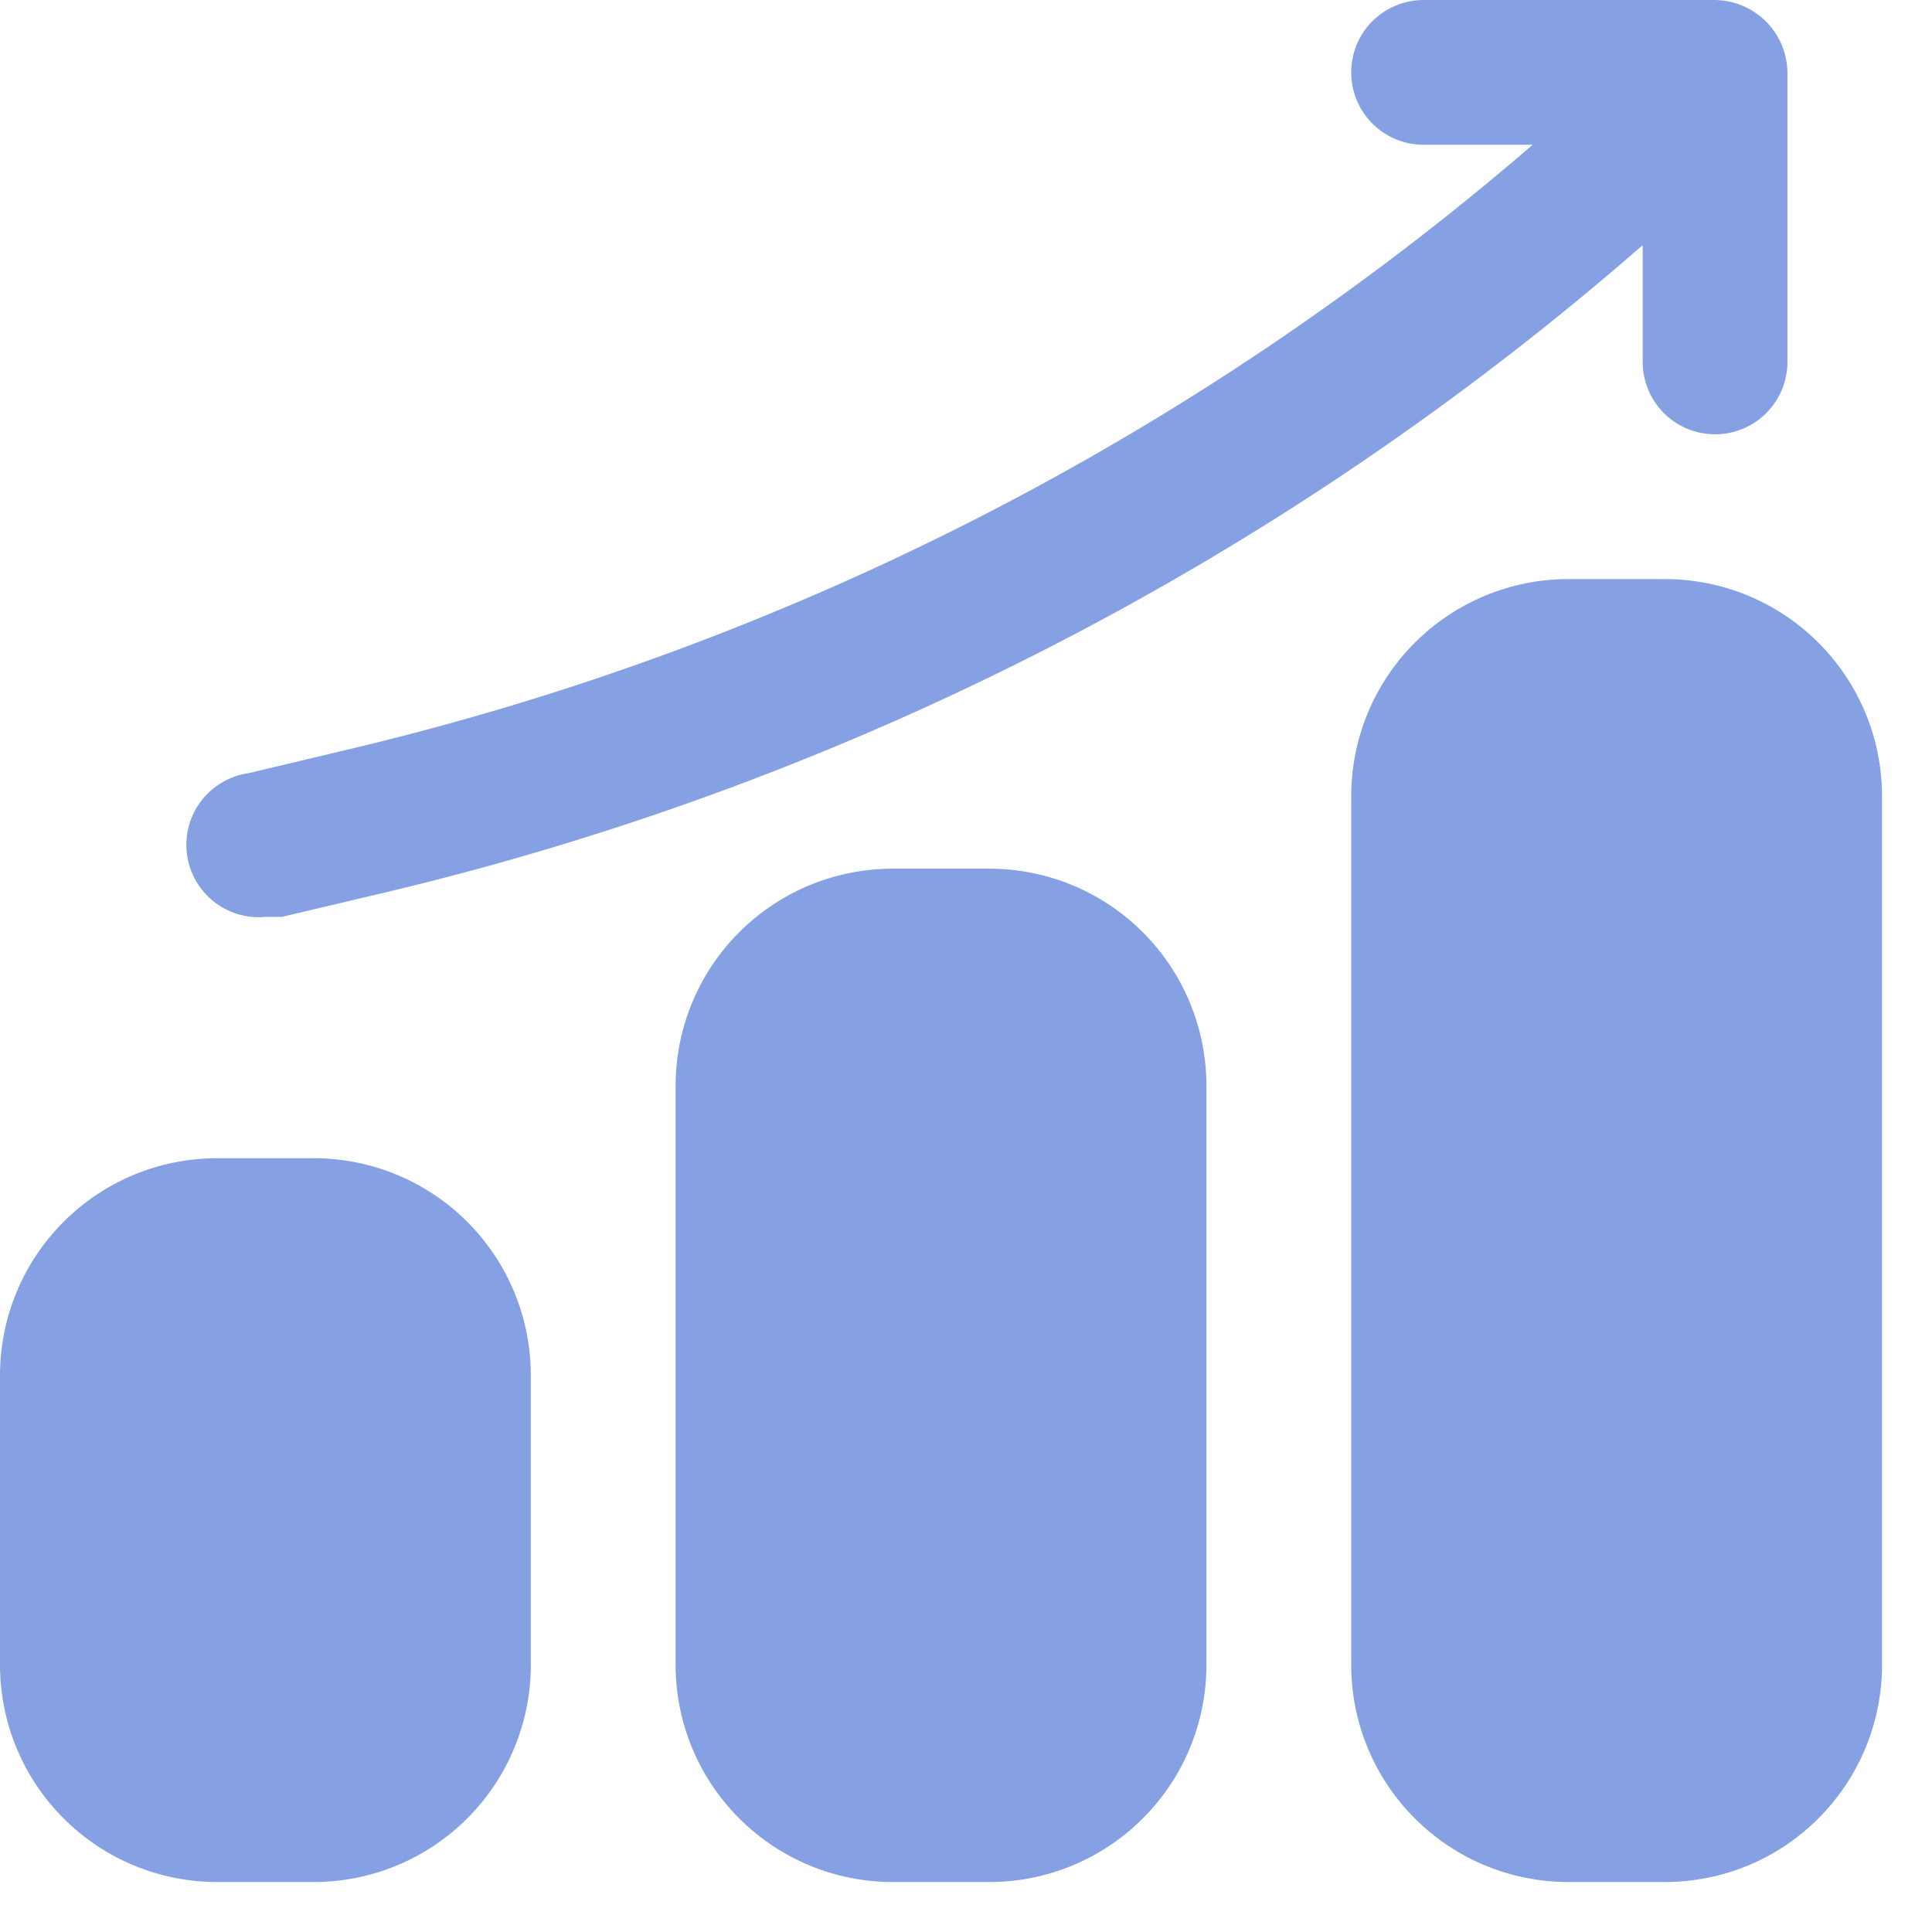 <?xml version="1.0" encoding="UTF-8"?>
<svg xmlns="http://www.w3.org/2000/svg" width="29" height="29" viewBox="0 0 29 29" fill="none">
  <path d="M28.25 11.952V24.991C28.25 25.855 27.907 26.684 27.295 27.295C26.684 27.907 25.855 28.25 24.99 28.25H23.542C22.677 28.25 21.848 27.907 21.237 27.295C20.625 26.684 20.282 25.855 20.282 24.991V11.952C20.282 11.088 20.625 10.258 21.237 9.647C21.848 9.036 22.677 8.692 23.542 8.692H24.99C25.855 8.692 26.684 9.036 27.295 9.647C27.907 10.258 28.25 11.088 28.25 11.952ZM14.849 13.039H13.401C12.536 13.039 11.707 13.382 11.096 13.993C10.484 14.605 10.141 15.434 10.141 16.298V24.991C10.141 25.855 10.484 26.684 11.096 27.295C11.707 27.907 12.536 28.25 13.401 28.25H14.849C15.714 28.25 16.543 27.907 17.154 27.295C17.766 26.684 18.109 25.855 18.109 24.991V16.298C18.109 15.434 17.766 14.605 17.154 13.993C16.543 13.382 15.714 13.039 14.849 13.039ZM4.708 17.385H3.26C2.395 17.385 1.566 17.728 0.955 18.339C0.343 18.951 0 19.78 0 20.644V24.991C0 25.855 0.343 26.684 0.955 27.295C1.566 27.907 2.395 28.25 3.26 28.25H4.708C5.573 28.25 6.402 27.907 7.013 27.295C7.625 26.684 7.968 25.855 7.968 24.991V20.644C7.968 19.78 7.625 18.951 7.013 18.339C6.402 17.728 5.573 17.385 4.708 17.385ZM3.984 13.763H4.23L5.824 13.386C12.795 11.723 19.258 8.392 24.657 3.68V5.433C24.657 5.721 24.772 5.997 24.975 6.201C25.179 6.405 25.456 6.519 25.744 6.519C26.032 6.519 26.308 6.405 26.512 6.201C26.716 5.997 26.83 5.721 26.83 5.433V1.087C26.828 0.942 26.798 0.799 26.741 0.666C26.684 0.534 26.601 0.413 26.498 0.312C26.394 0.211 26.271 0.132 26.137 0.078C26.003 0.025 25.859 -0.002 25.715 9.65631e-05H21.369C21.08 9.65631e-05 20.804 0.115 20.6 0.318C20.396 0.522 20.282 0.798 20.282 1.087C20.282 1.375 20.396 1.651 20.6 1.855C20.804 2.059 21.08 2.173 21.369 2.173H23.006C17.918 6.562 11.852 9.667 5.317 11.228L3.738 11.604C3.456 11.643 3.201 11.79 3.026 12.014C2.852 12.238 2.772 12.522 2.804 12.804C2.836 13.087 2.978 13.345 3.198 13.524C3.419 13.704 3.701 13.789 3.984 13.763Z" fill="#85A1E4"></path>
</svg>
